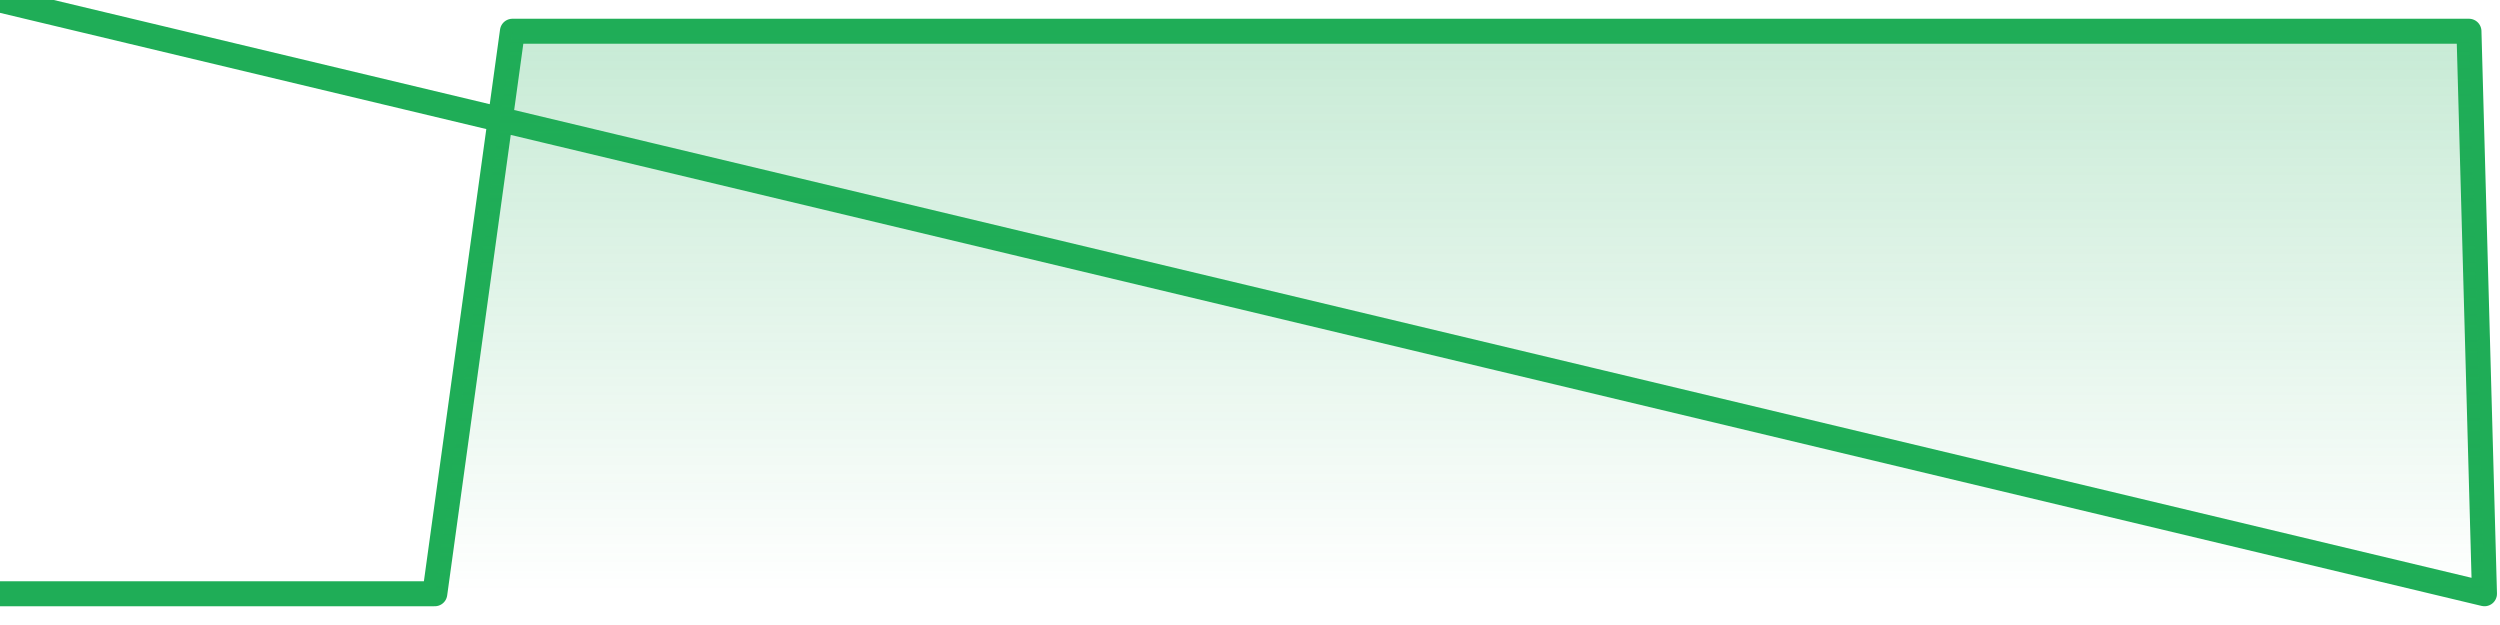 <svg xmlns="http://www.w3.org/2000/svg" width="200" height="50" viewBox="0 0 200 50" shape-rendering="auto"><polyline points="0,47.5 1.242,47.5 2.484,47.5 3.727,47.5 4.969,47.5 6.211,47.5 7.453,47.5 8.696,47.5 9.938,47.5 11.18,47.5 12.422,47.5 13.665,47.5 14.907,47.5 16.149,47.5 17.391,47.5 18.634,47.5 19.876,47.5 21.118,47.5 22.36,47.5 23.602,47.5 24.845,47.5 26.087,47.5 27.329,47.5 28.571,47.5 29.814,47.5 31.056,47.5 32.298,47.5 33.54,47.5 34.783,47.5 36.025,38.5 37.267,29.5 38.509,20.5 39.752,11.5 40.994,2.5 42.236,2.5 43.478,2.5 44.72,2.5 45.963,2.5 47.205,2.5 48.447,2.5 49.689,2.5 50.932,2.5 52.174,2.5 53.416,2.5 54.658,2.5 55.901,2.5 57.143,2.5 58.385,2.5 59.627,2.5 60.87,2.5 62.112,2.5 63.354,2.5 64.596,2.5 65.839,2.5 67.081,2.5 68.323,2.5 69.565,2.5 70.807,2.5 72.05,2.5 73.292,2.5 74.534,2.5 75.776,2.5 77.019,2.5 78.261,2.5 79.503,2.5 80.745,2.5 81.988,2.5 83.23,2.5 84.472,2.5 85.714,2.5 86.957,2.5 88.199,2.5 89.441,2.5 90.683,2.5 91.925,2.5 93.168,2.5 94.41,2.5 95.652,2.5 96.894,2.5 98.137,2.5 99.379,2.5 100.621,2.5 101.863,2.5 103.106,2.5 104.348,2.5 105.59,2.5 106.832,2.5 108.075,2.5 109.317,2.5 110.559,2.5 111.801,2.5 113.043,2.5 114.286,2.5 115.528,2.5 116.77,2.5 118.012,2.5 119.255,2.5 120.497,2.5 121.739,2.5 122.981,2.5 124.224,2.5 125.466,2.5 126.708,2.5 127.95,2.5 129.193,2.5 130.435,2.5 131.677,2.5 132.919,2.5 134.161,2.5 135.404,2.5 136.646,2.5 137.888,2.5 139.13,2.5 140.373,2.5 141.615,2.5 142.857,2.5 144.099,2.5 145.342,2.5 146.584,2.5 147.826,2.5 149.068,2.5 150.311,2.5 151.553,2.5 152.795,2.5 154.037,2.5 155.28,2.5 156.522,2.5 157.764,2.5 159.006,2.5 160.248,2.5 161.491,2.5 162.733,2.5 163.975,2.5 165.217,2.5 166.46,2.5 167.702,2.5 168.944,2.5 170.186,2.5 171.429,2.5 172.671,2.5 173.913,2.5 175.155,2.5 176.398,2.5 177.64,2.5 178.882,2.5 180.124,2.5 181.366,2.5 182.609,2.5 183.851,2.5 185.093,2.5 186.335,2.5 187.578,2.5 188.82,2.5 190.062,2.5 191.304,2.5 192.547,2.5 193.789,2.5 195.031,2.5 196.273,2.5 197.516,2.5 198.758,47.5 200,NaN " stroke="#1fad57" stroke-width="2" stroke-opacity="1" fill="none" fill-opacity="0" stroke-linejoin="round" vector-effect="non-scaling-stroke"/><defs><linearGradient id="areaGradient" x1="0%" y1="0%" x2="0%" y2="100%"><stop offset="0%" stop-color="#1fad57" stop-opacity="0.25"/><stop offset="100%" stop-color="#1fad57" stop-opacity="0"/></linearGradient></defs><path d="&#10;      M 0,47.5 &#10;      L 0,47.5 &#10;      L 0,47.5 L 1.242,47.5 L 2.484,47.5 L 3.727,47.5 L 4.969,47.5 L 6.211,47.5 L 7.453,47.5 L 8.696,47.5 L 9.938,47.5 L 11.18,47.5 L 12.422,47.5 L 13.665,47.5 L 14.907,47.5 L 16.149,47.5 L 17.391,47.5 L 18.634,47.5 L 19.876,47.5 L 21.118,47.5 L 22.36,47.5 L 23.602,47.5 L 24.845,47.5 L 26.087,47.5 L 27.329,47.5 L 28.571,47.5 L 29.814,47.5 L 31.056,47.5 L 32.298,47.5 L 33.54,47.5 L 34.783,47.5 L 36.025,38.5 L 37.267,29.5 L 38.509,20.5 L 39.752,11.5 L 40.994,2.5 L 42.236,2.5 L 43.478,2.5 L 44.72,2.5 L 45.963,2.5 L 47.205,2.5 L 48.447,2.5 L 49.689,2.5 L 50.932,2.5 L 52.174,2.5 L 53.416,2.5 L 54.658,2.5 L 55.901,2.5 L 57.143,2.5 L 58.385,2.5 L 59.627,2.5 L 60.87,2.5 L 62.112,2.5 L 63.354,2.5 L 64.596,2.5 L 65.839,2.5 L 67.081,2.5 L 68.323,2.5 L 69.565,2.5 L 70.807,2.5 L 72.05,2.5 L 73.292,2.5 L 74.534,2.5 L 75.776,2.5 L 77.019,2.5 L 78.261,2.5 L 79.503,2.5 L 80.745,2.5 L 81.988,2.5 L 83.23,2.5 L 84.472,2.5 L 85.714,2.5 L 86.957,2.5 L 88.199,2.5 L 89.441,2.5 L 90.683,2.5 L 91.925,2.5 L 93.168,2.5 L 94.41,2.5 L 95.652,2.5 L 96.894,2.5 L 98.137,2.5 L 99.379,2.5 L 100.621,2.5 L 101.863,2.5 L 103.106,2.5 L 104.348,2.5 L 105.59,2.5 L 106.832,2.5 L 108.075,2.5 L 109.317,2.5 L 110.559,2.5 L 111.801,2.5 L 113.043,2.5 L 114.286,2.5 L 115.528,2.5 L 116.77,2.5 L 118.012,2.5 L 119.255,2.5 L 120.497,2.5 L 121.739,2.5 L 122.981,2.5 L 124.224,2.5 L 125.466,2.5 L 126.708,2.5 L 127.95,2.5 L 129.193,2.5 L 130.435,2.5 L 131.677,2.5 L 132.919,2.5 L 134.161,2.5 L 135.404,2.5 L 136.646,2.5 L 137.888,2.5 L 139.13,2.5 L 140.373,2.5 L 141.615,2.5 L 142.857,2.5 L 144.099,2.5 L 145.342,2.5 L 146.584,2.5 L 147.826,2.5 L 149.068,2.5 L 150.311,2.5 L 151.553,2.5 L 152.795,2.5 L 154.037,2.5 L 155.28,2.5 L 156.522,2.5 L 157.764,2.5 L 159.006,2.5 L 160.248,2.5 L 161.491,2.5 L 162.733,2.5 L 163.975,2.5 L 165.217,2.5 L 166.46,2.5 L 167.702,2.5 L 168.944,2.5 L 170.186,2.5 L 171.429,2.5 L 172.671,2.5 L 173.913,2.5 L 175.155,2.5 L 176.398,2.5 L 177.64,2.5 L 178.882,2.5 L 180.124,2.5 L 181.366,2.5 L 182.609,2.5 L 183.851,2.5 L 185.093,2.5 L 186.335,2.5 L 187.578,2.5 L 188.82,2.5 L 190.062,2.5 L 191.304,2.5 L 192.547,2.5 L 193.789,2.5 L 195.031,2.5 L 196.273,2.5 L 197.516,2.5 L 198.758,47.5 L 200,47.5 L 0,47.5 &#10;      L 0,47.5 &#10;      Z&#10;    " fill="url(#areaGradient)"/></svg>